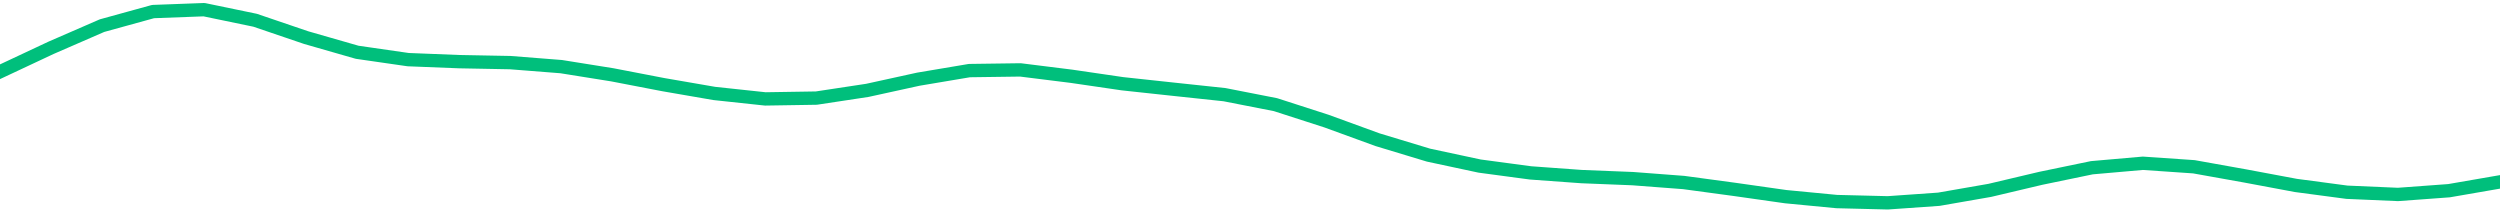 <svg height="17" viewBox="0 0 150 12.75" width="200" xmlns="http://www.w3.org/2000/svg"><defs><style>*{stroke-linecap:butt;stroke-linejoin:round}</style></defs><g id="figure_1"><path d="M0 12.75h150V0H0z" style="fill:none" id="patch_1"/><g id="axes_1"><path clip-path="url(#p679599c5e9)" d="m0 4.305 3.061-1.436 3.061-1.331L9.184.694l3.06-.114 3.062.635 3.061 1.041 3.062.88 3.06.442 3.062.121 3.061.058 3.061.241 3.062.49 3.06.59 3.062.529 3.061.328 3.062-.049 3.06-.464 3.062-.671 3.061-.515 3.061-.042 3.062.382 3.06.448 3.062.33 3.061.326 3.062.6 3.06.987 3.062 1.116 3.061.926 3.062.655 3.06.41 3.062.222 3.061.122 3.061.233 3.062.414 3.06.435 3.062.294 3.061.076 3.062-.215 3.06-.533 3.062-.724 3.061-.634 3.061-.268 3.062.21 3.06.548 3.062.573 3.061.407 3.062.133 3.06-.225 3.062-.53" style="fill:none;stroke:#00bf7c;stroke-linecap:square;stroke-width:.8" id="line2d_1"/></g></g><defs><clipPath id="p679599c5e9"><path d="M0 0h150v12.75H0z"/></clipPath></defs></svg>